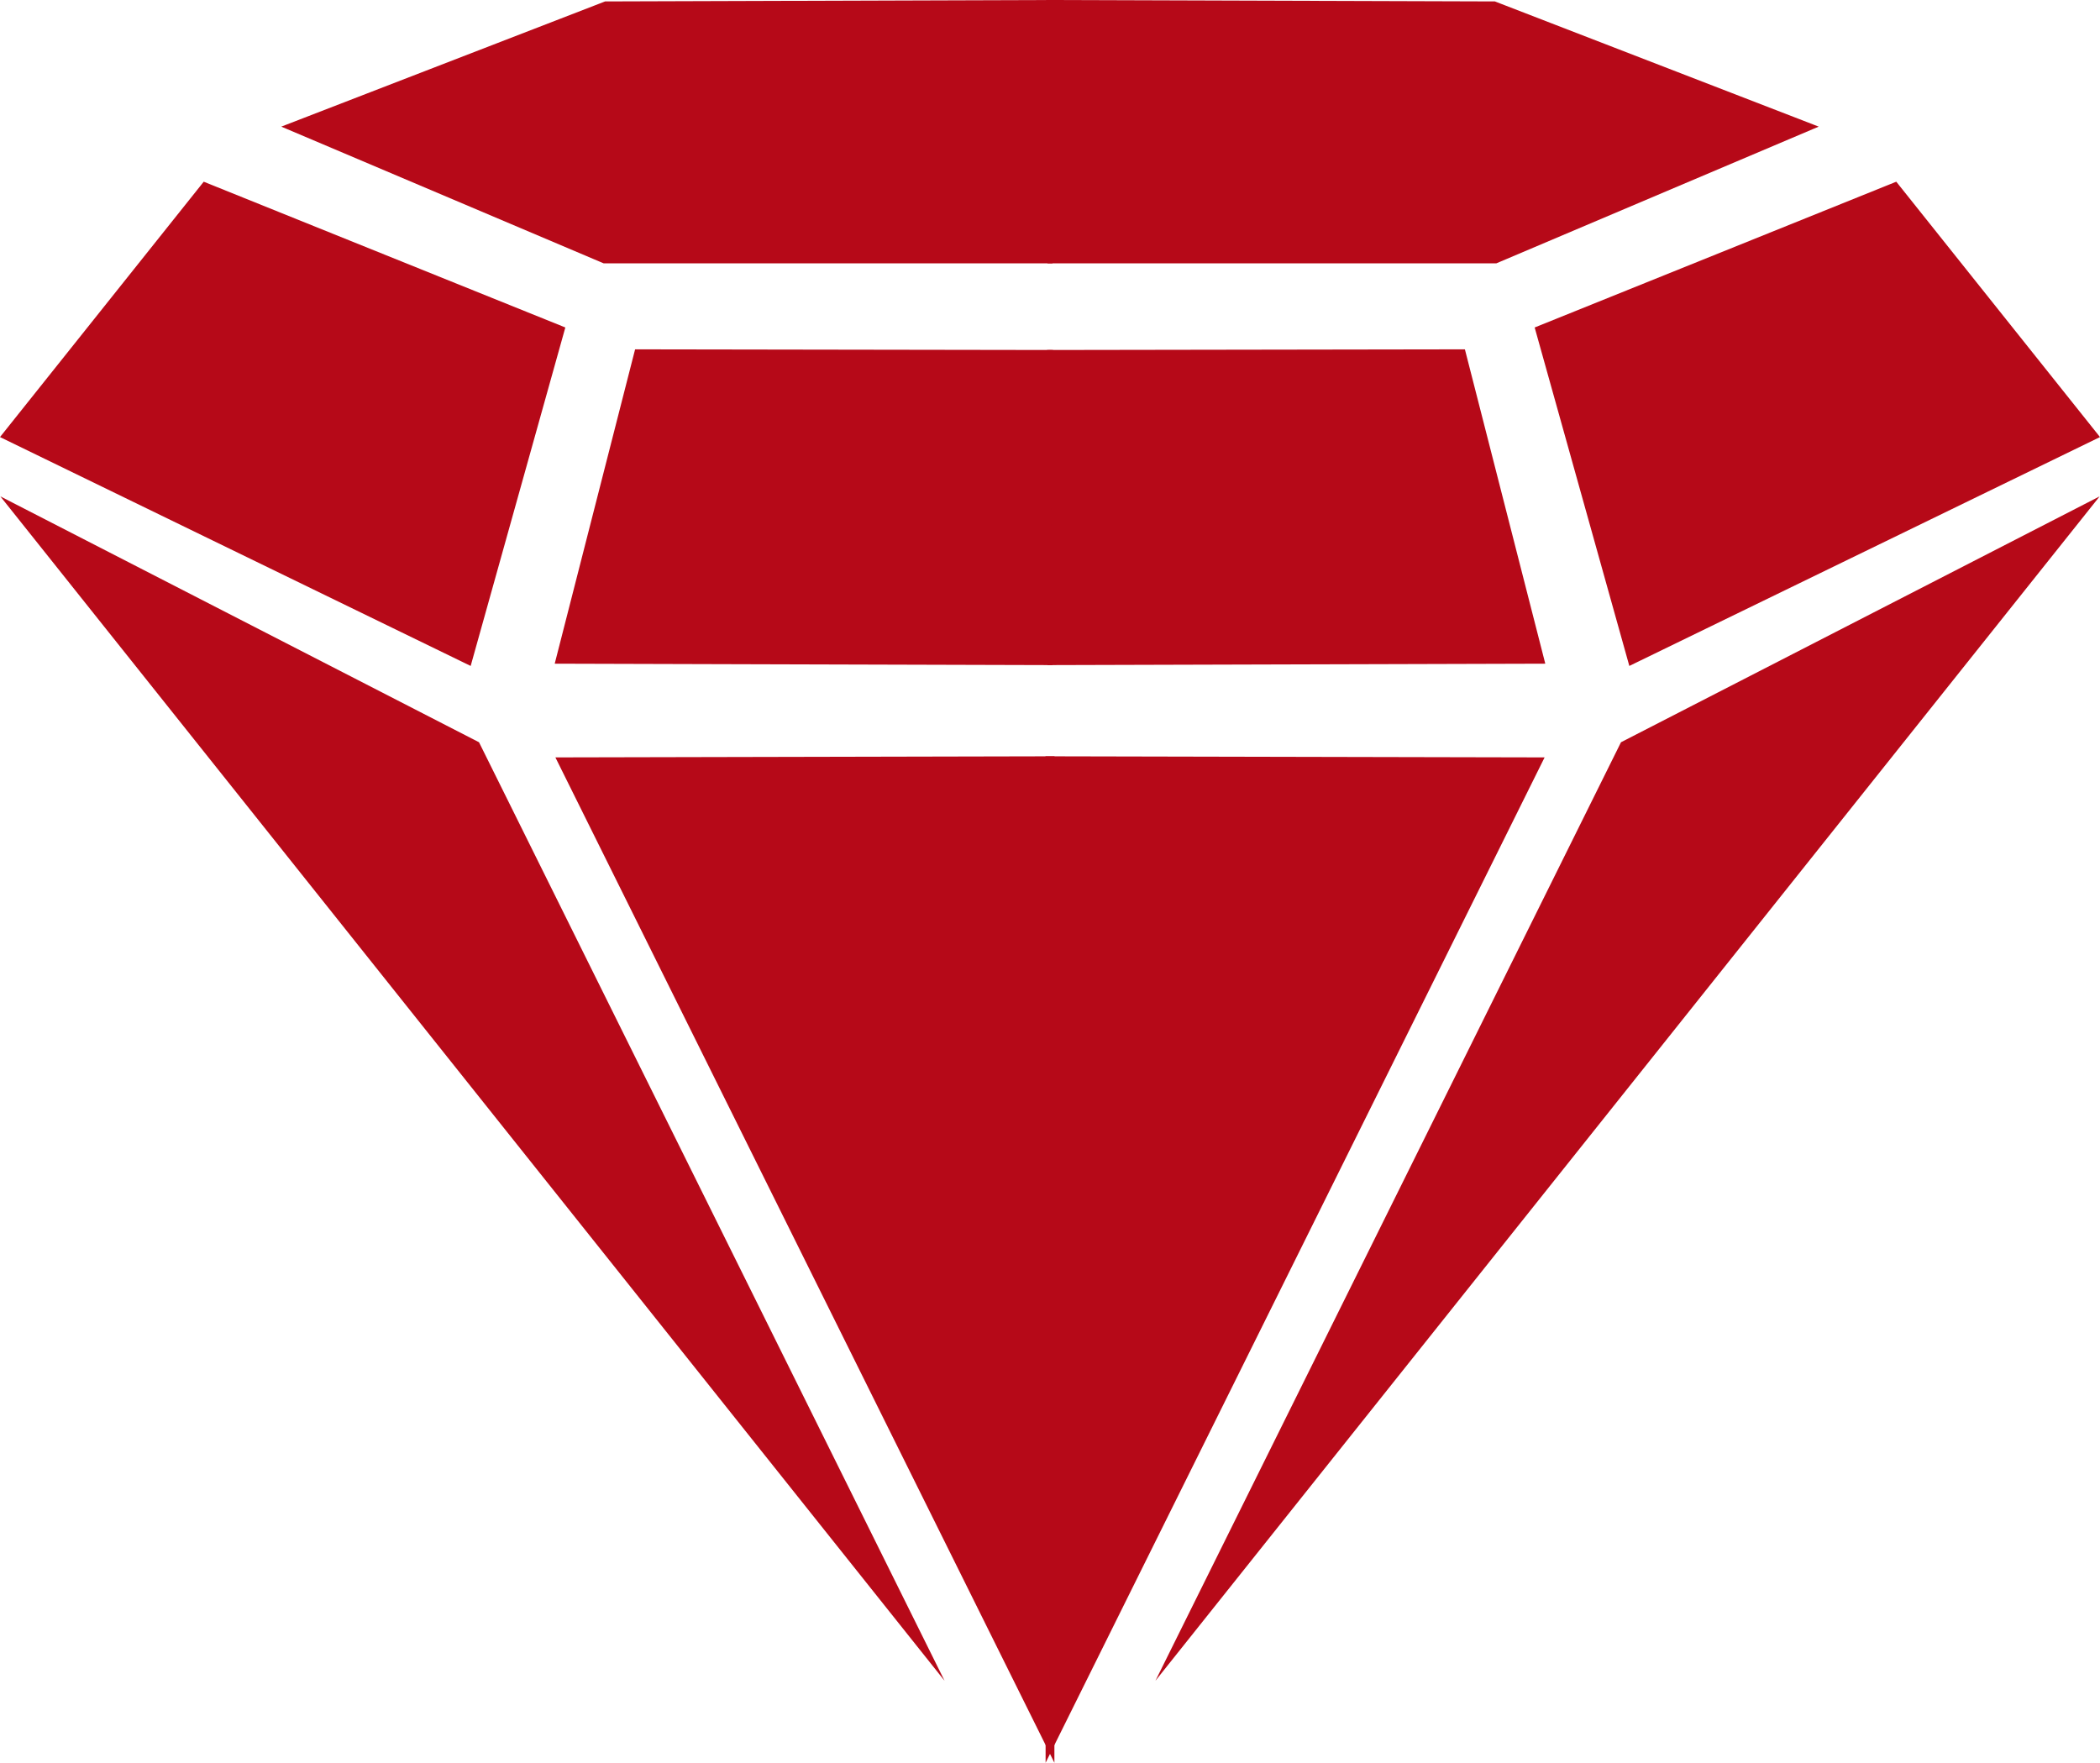 <?xml version="1.0" encoding="UTF-8"?> <svg xmlns="http://www.w3.org/2000/svg" xmlns:xlink="http://www.w3.org/1999/xlink" xmlns:xodm="http://www.corel.com/coreldraw/odm/2003" xml:space="preserve" width="105.622mm" height="88.668mm" version="1.1" style="shape-rendering:geometricPrecision; text-rendering:geometricPrecision; image-rendering:optimizeQuality; fill-rule:evenodd; clip-rule:evenodd" viewBox="0 0 8989.81 7546.79"> <defs> <style type="text/css"> .str0 {stroke:#B60918;stroke-width:17.02;stroke-miterlimit:22.926} .fil0 {fill:#B60918} </style> </defs> <g id="Слой_x0020_1">  <g id="_105570329413824"> <polygon class="fil0 str0" points="4503.1,8.54 2591.89,14.61 1226.75,542.47 2585.82,1118.86 4497.03,1118.86 "></polygon> <polygon class="fil0 str0" points="874.84,788.19 2409.88,1407.06 2009.43,2838.94 13.29,1868.18 "></polygon> <polygon class="fil0 str0" points="2725.37,1504.13 4499.13,1506.93 4497.03,2838.94 2385.6,2832.88 "></polygon> <polygon class="fil0 str0" points="32.82,2150.74 4000.39,7127.94 2044.21,3184.04 "></polygon> <polygon class="fil0 str0" points="2391.28,3251.09 4505.21,7510.5 4505.77,3246.47 "></polygon> </g> <g id="_105570329419488"> <polygon class="fil0 str0" points="4486.71,8.54 6397.92,14.61 7763.06,542.47 6403.99,1118.86 4492.78,1118.86 "></polygon> <polygon class="fil0 str0" points="8114.97,788.19 6579.94,1407.06 6980.38,2838.94 8976.53,1868.18 "></polygon> <polygon class="fil0 str0" points="6264.44,1504.13 4490.68,1506.93 4492.78,2838.94 6604.21,2832.88 "></polygon> <polygon class="fil0 str0" points="8956.99,2150.74 4989.42,7127.94 6945.6,3184.04 "></polygon> <polygon class="fil0 str0" points="6598.53,3251.09 4484.6,7510.5 4484.04,3246.47 "></polygon> </g> </g> </svg> 